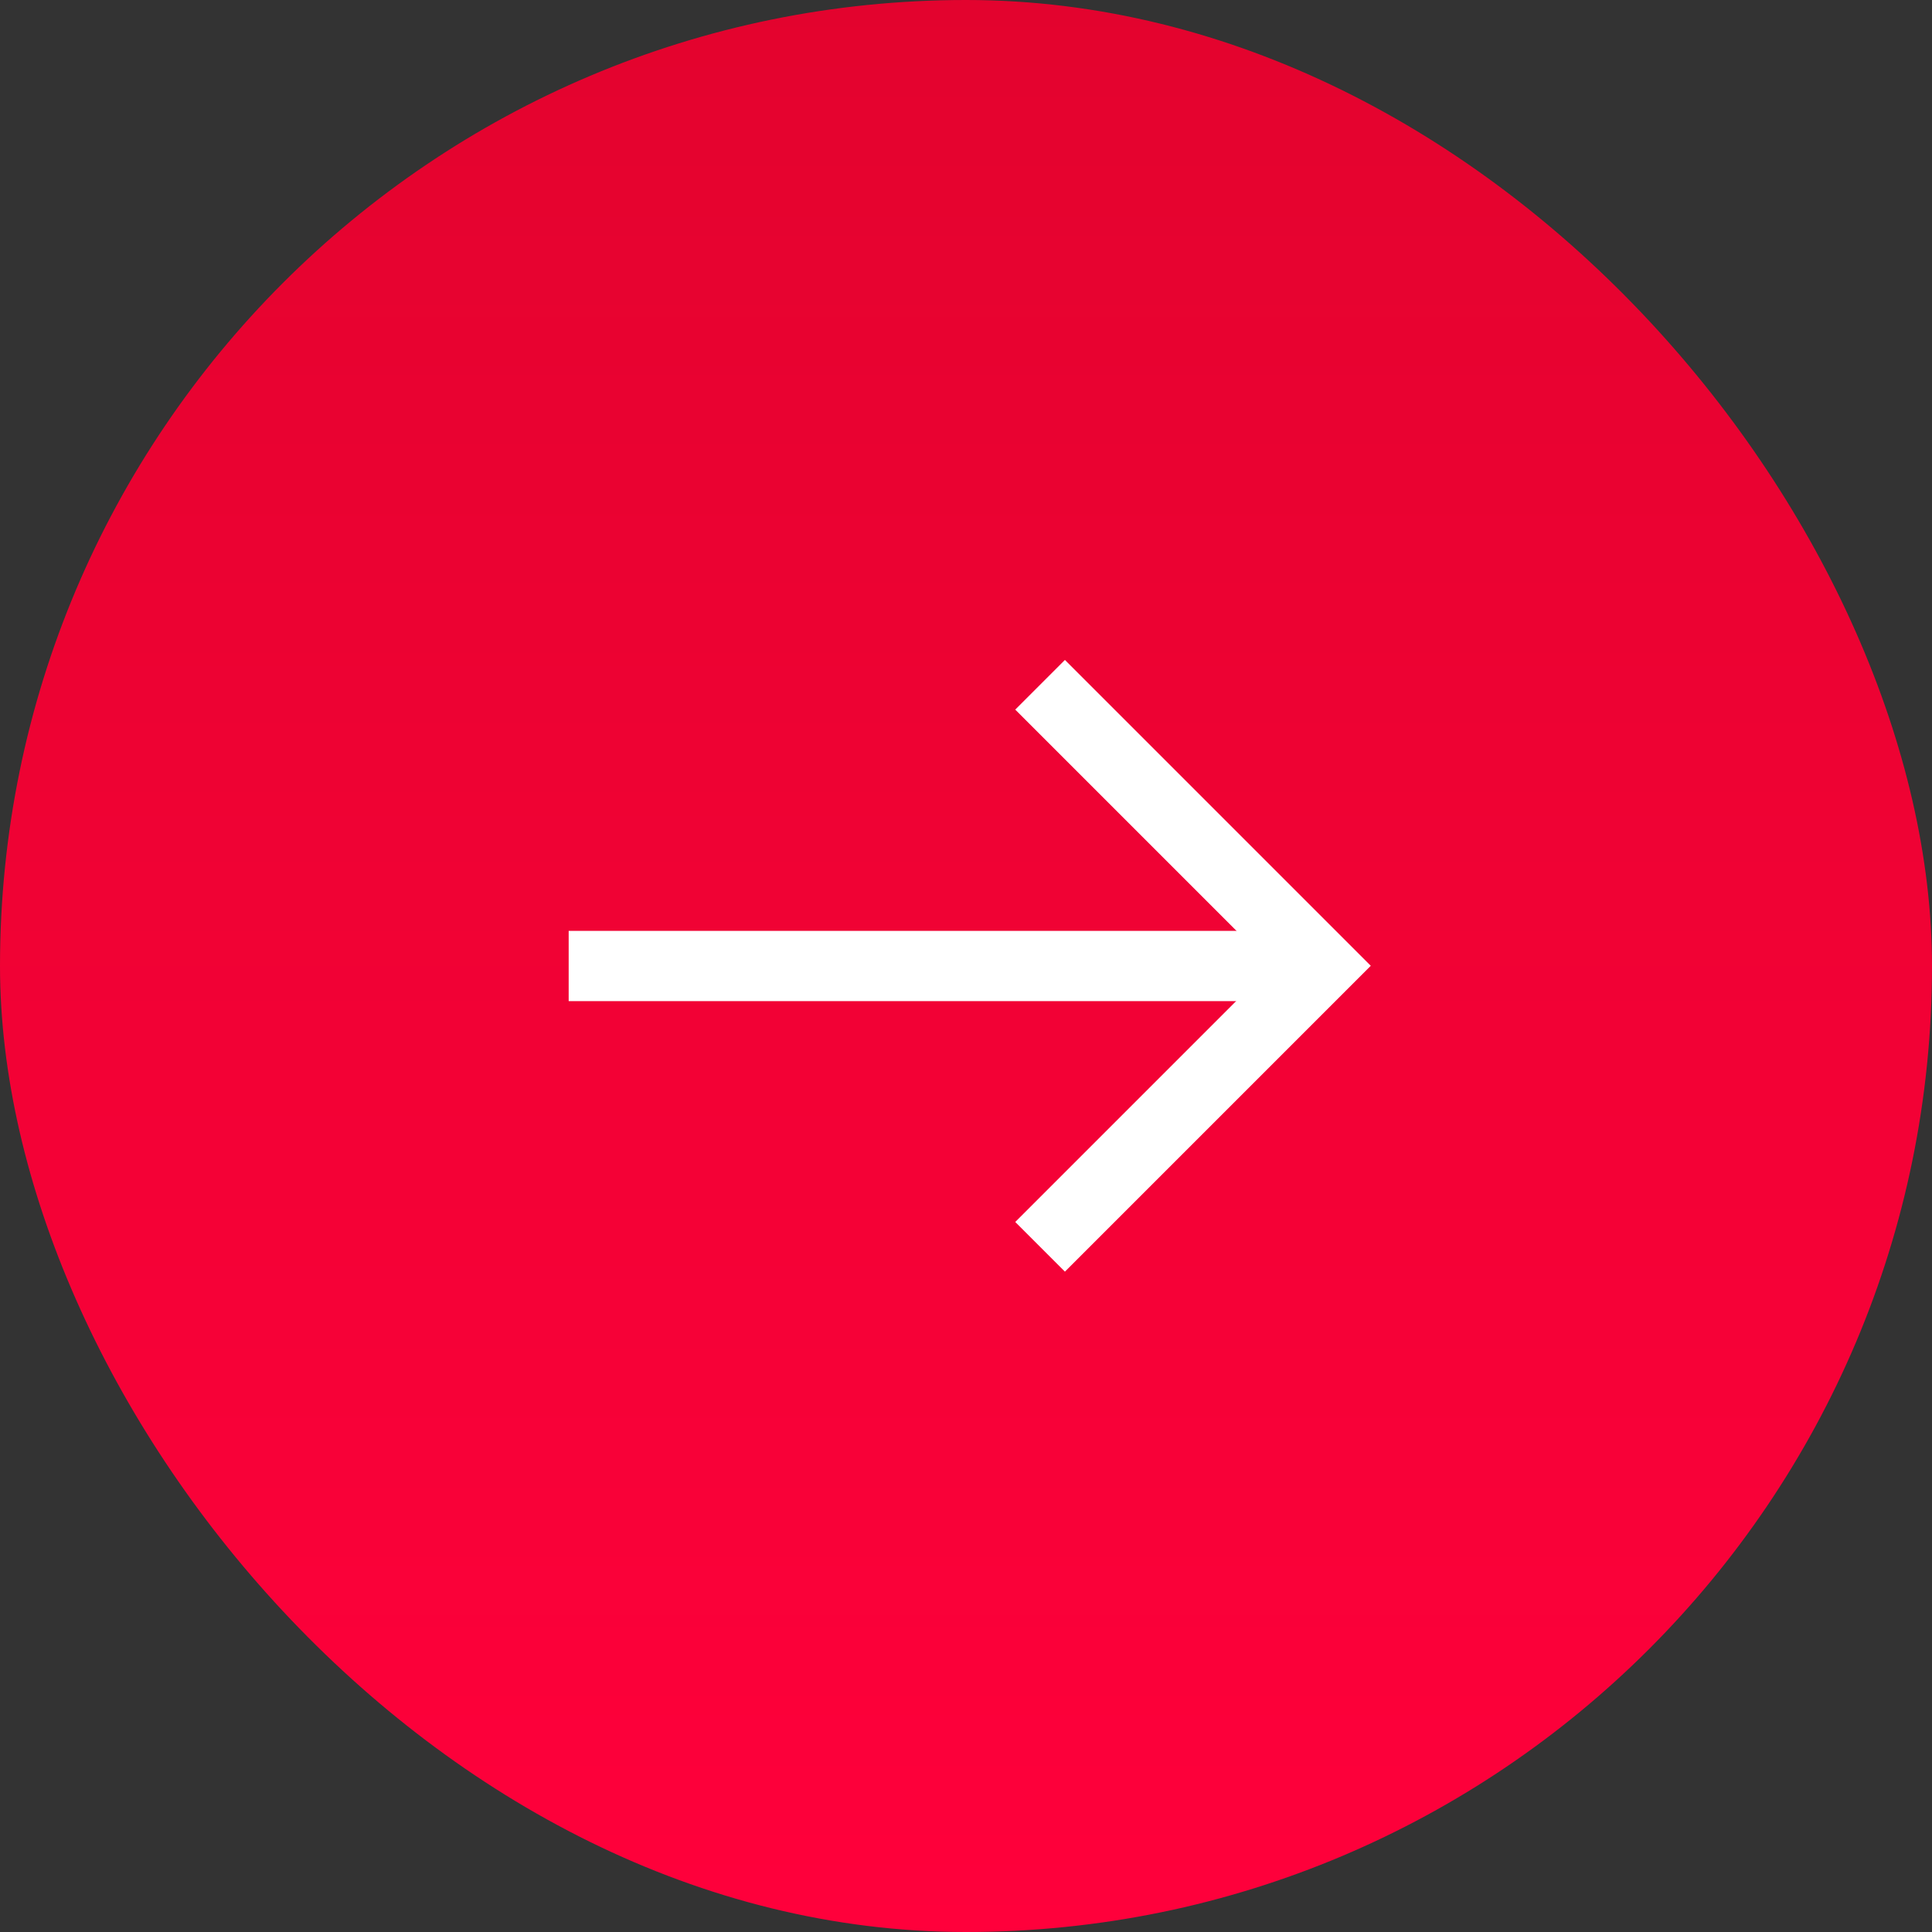 <?xml version="1.0" encoding="UTF-8"?> <svg xmlns="http://www.w3.org/2000/svg" xmlns:xlink="http://www.w3.org/1999/xlink" width="55" height="55" viewBox="0 0 55 55"><rect x="0" y="0" width="55" height="55" fill="#333333" stroke="none"/><defs><linearGradient id="linear-gradient" x1="0.5" x2="0.5" y2="1" gradientUnits="objectBoundingBox"><stop offset="0" stop-color="#e3032e"></stop><stop offset="1" stop-color="#ff003b"></stop></linearGradient></defs><g id="Group_4195" data-name="Group 4195" transform="translate(-1659 -6168.489)"><rect id="Rectangle_1996" data-name="Rectangle 1996" width="55" height="55" rx="27.5" transform="translate(1659 6168.489)" fill="url(#linear-gradient)"></rect><g id="Group_4179" data-name="Group 4179" transform="translate(1675.189 6187.987)"><line id="Line_23" data-name="Line 23" x2="21.423" transform="translate(0 8.002)" fill="none" stroke="#fff" stroke-miterlimit="10" stroke-width="2"></line><path id="Path_3922" data-name="Path 3922" d="M82.213,316.6l8,8-8,8" transform="translate(-68.793 -316.604)" fill="none" stroke="#fff" stroke-miterlimit="10" stroke-width="2"></path></g></g></svg> 